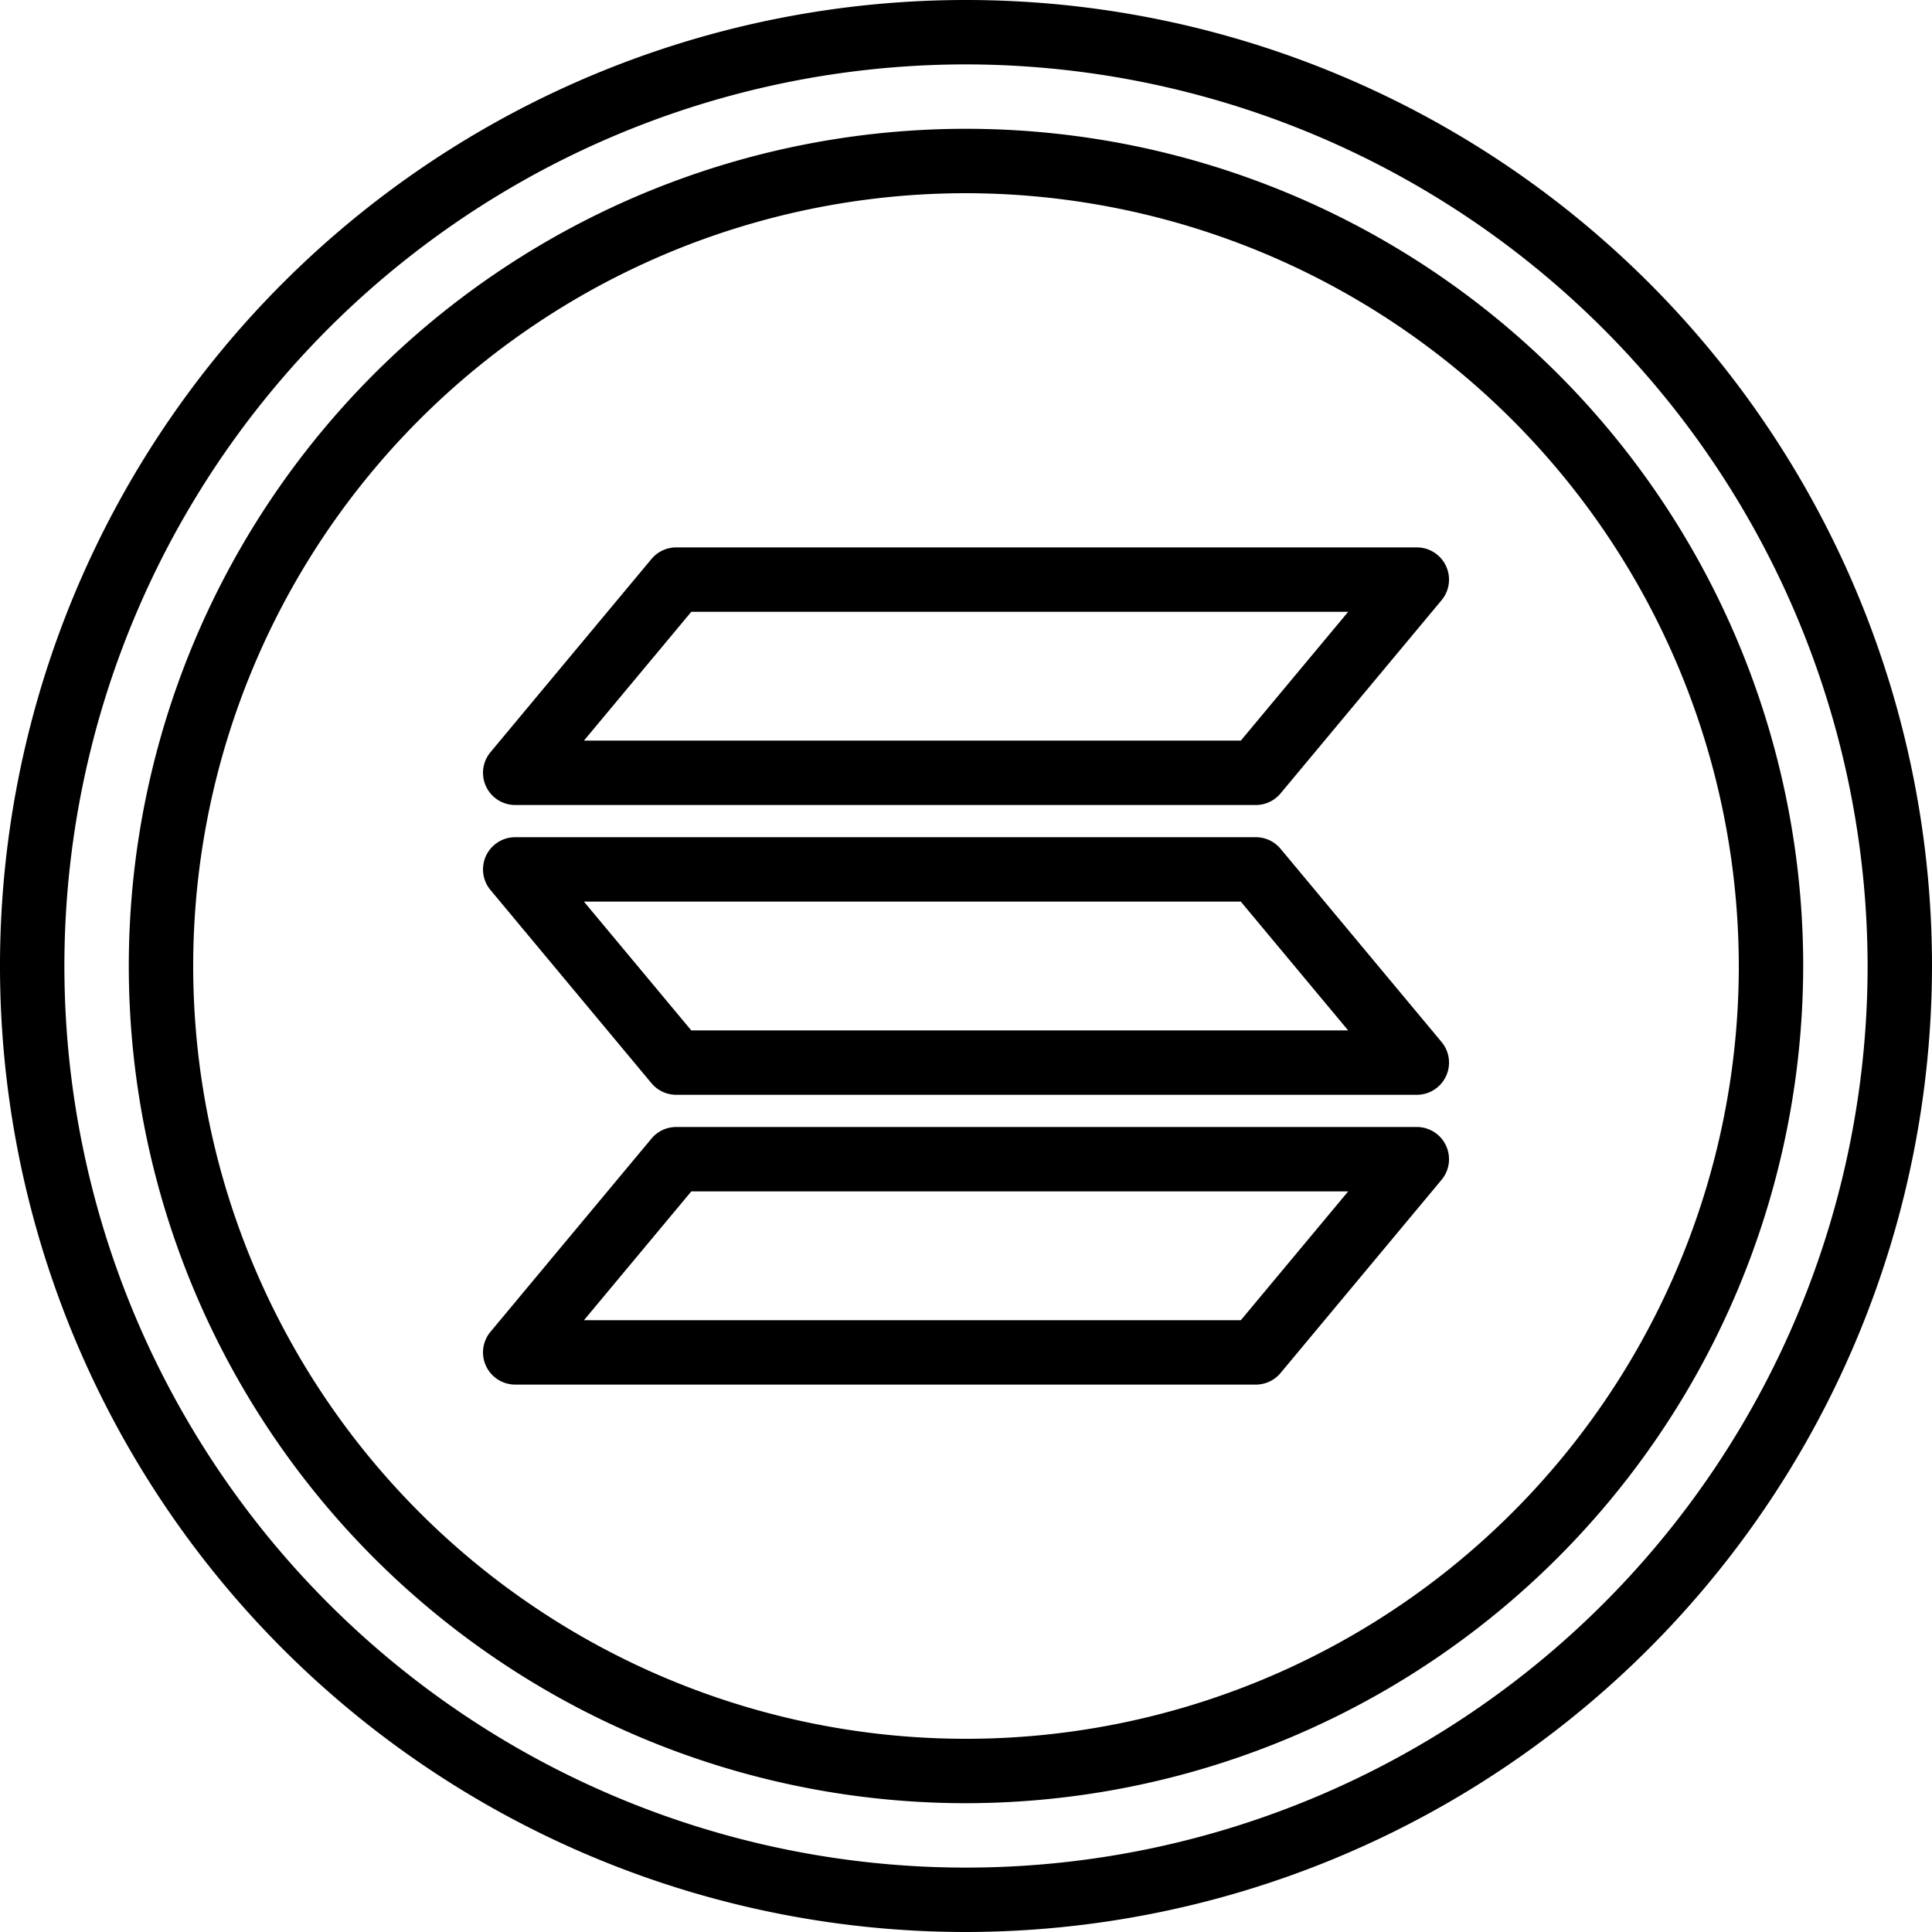 <?xml version="1.0" encoding="UTF-8"?><svg xmlns="http://www.w3.org/2000/svg" xmlns:xlink="http://www.w3.org/1999/xlink" height="60.0" preserveAspectRatio="xMidYMid meet" version="1.0" viewBox="2.0 2.0 60.0 60.0" width="60.0" zoomAndPan="magnify"><g data-name="Layer 36" id="change1_1"><path d="M32,62A30,30,0,1,1,62,32,30.034,30.034,0,0,1,32,62ZM32,4A28,28,0,1,0,60,32,28.032,28.032,0,0,0,32,4Z" fill="inherit"/><path d="M32,58A26,26,0,1,1,58,32,26.03,26.03,0,0,1,32,58ZM32,8A24,24,0,1,0,56,32,24.028,24.028,0,0,0,32,8Z" fill="inherit"/><path d="M41,45H18a1,1,0,0,1-.768-1.64l5-6A1,1,0,0,1,23,37H46a1,1,0,0,1,.769,1.64l-5,6A1,1,0,0,1,41,45ZM20.135,43h20.4l3.334-4h-20.4Z" fill="inherit"/><path d="M46,36H23a1,1,0,0,1-.768-.36l-5-6A1,1,0,0,1,18,28H41a1,1,0,0,1,.769.36l5,6A1,1,0,0,1,46,36ZM23.468,34h20.4l-3.334-4h-20.4Z" fill="inherit"/><path d="M41,27H18a1,1,0,0,1-.768-1.64l5-6A1,1,0,0,1,23,19H46a1,1,0,0,1,.769,1.64l-5,6A1,1,0,0,1,41,27ZM20.135,25h20.4l3.334-4h-20.4Z" fill="inherit"/></g></svg>